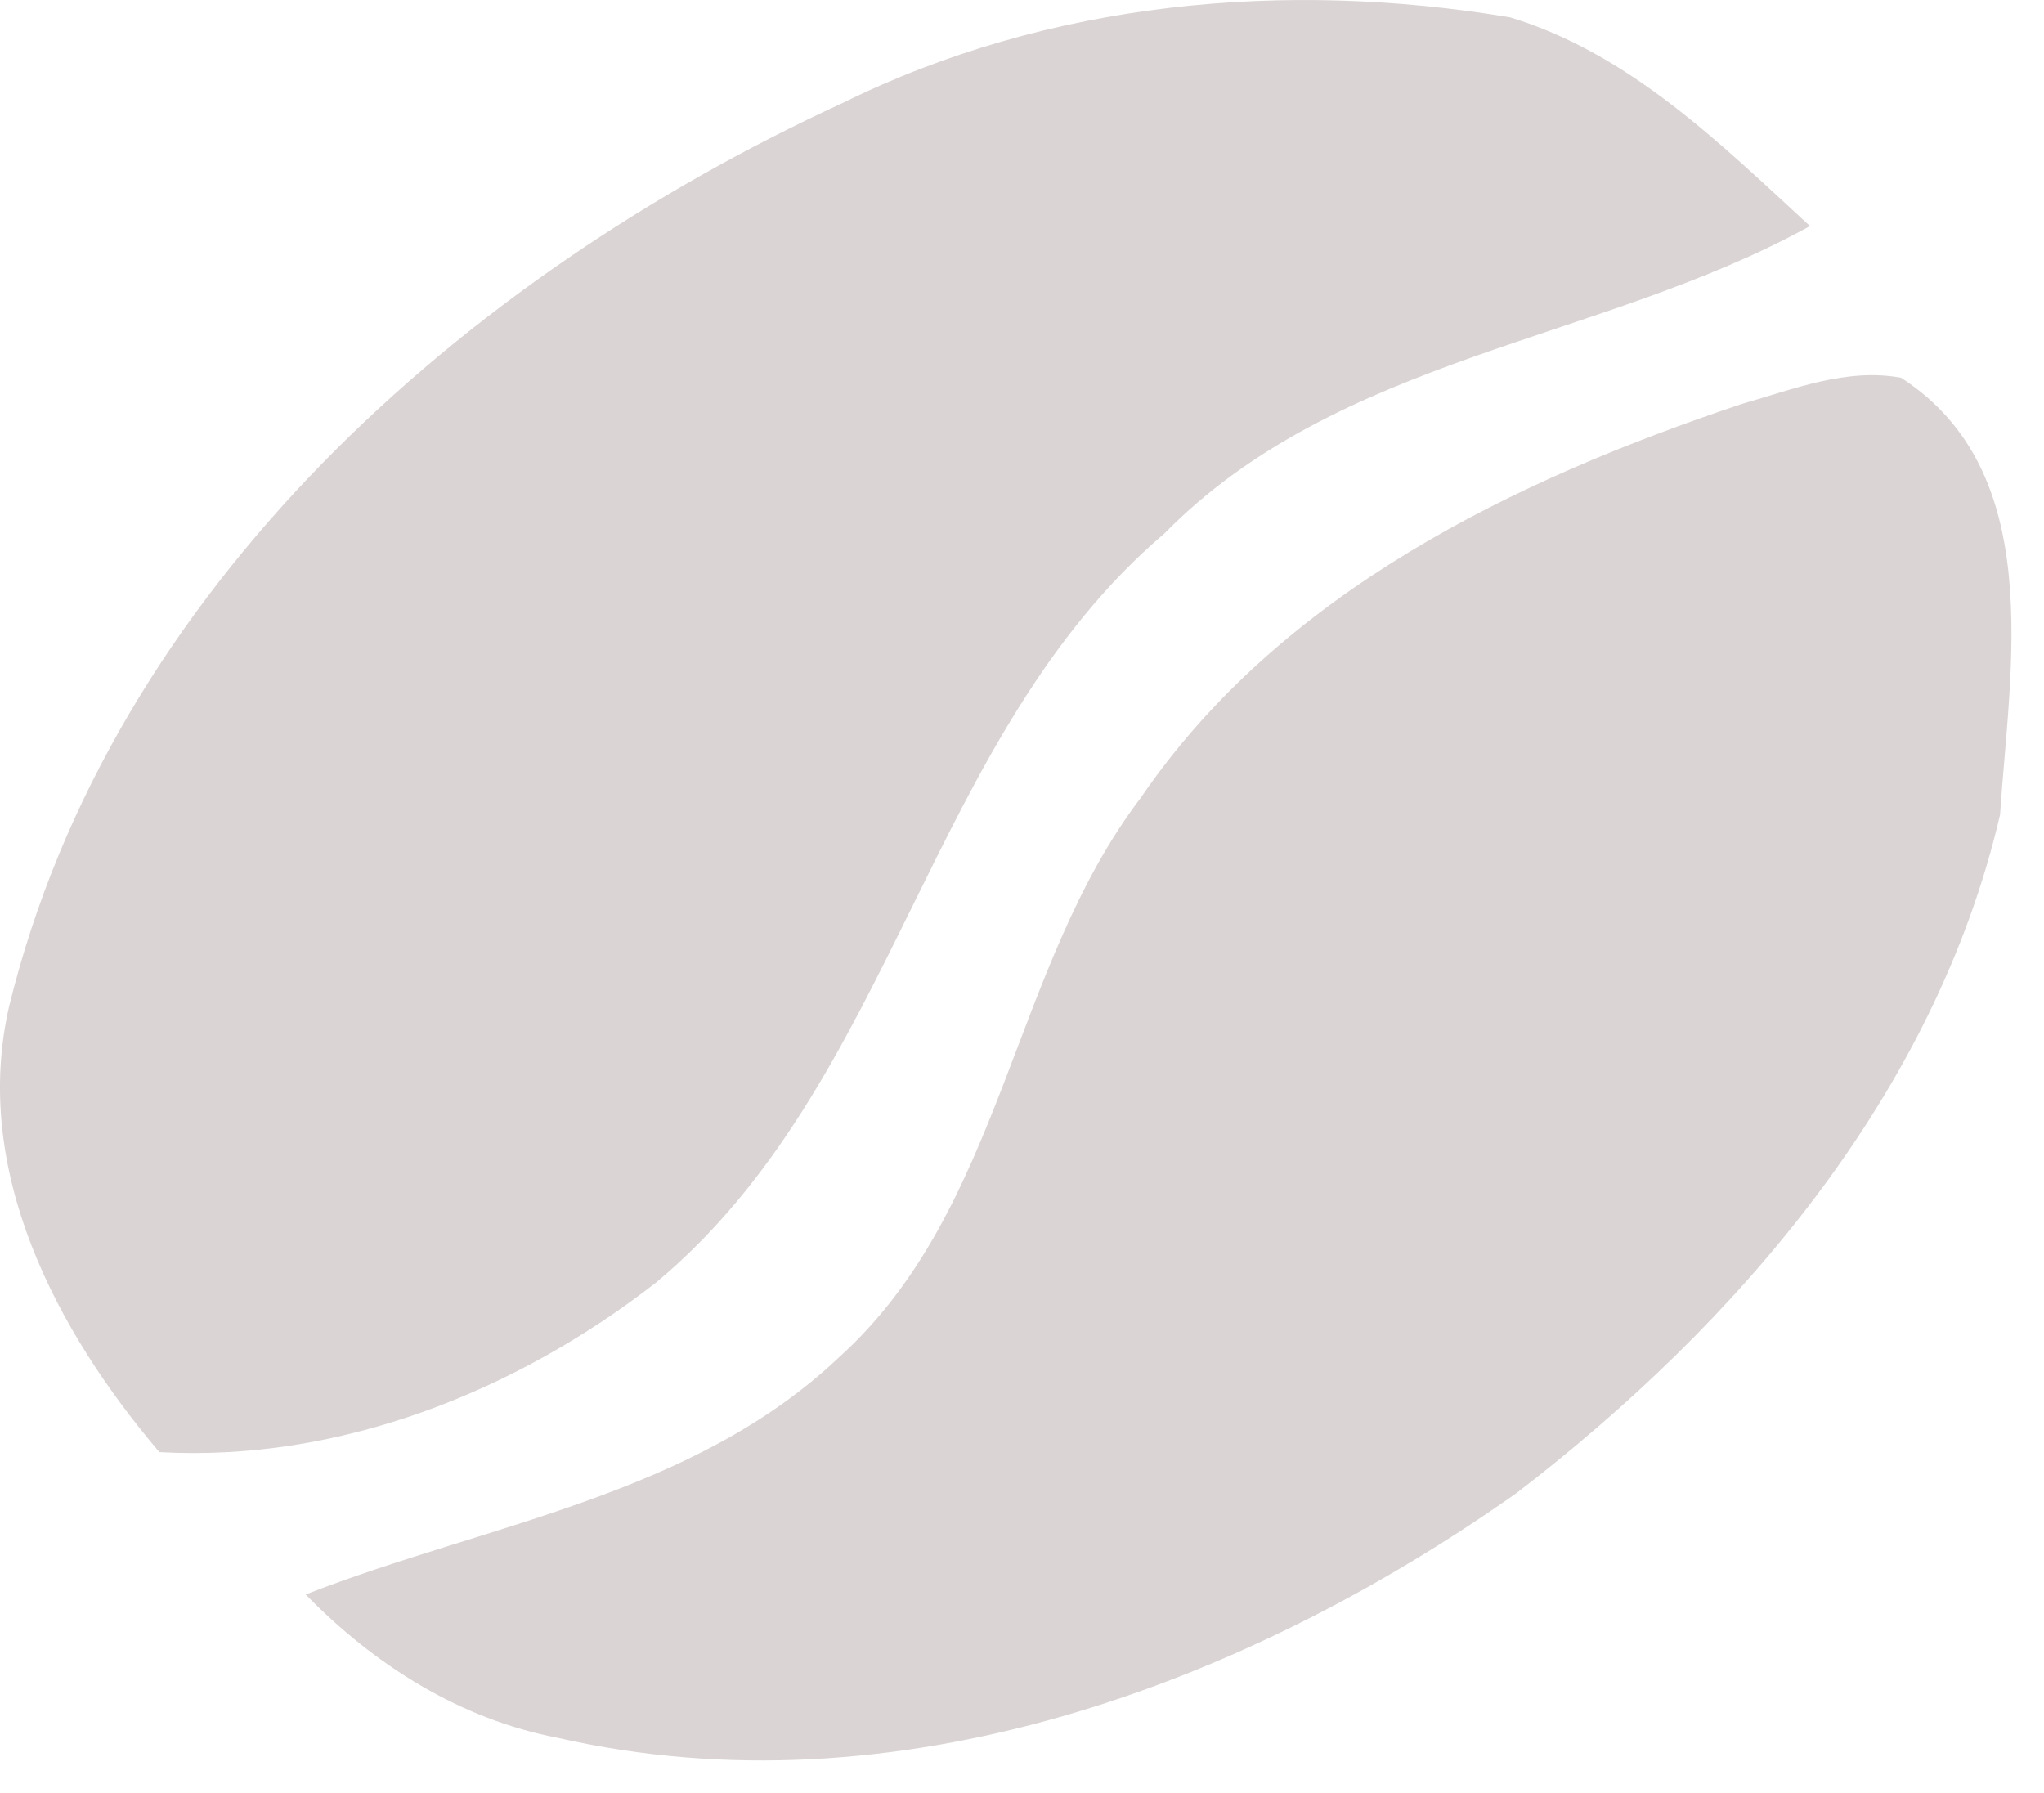 <?xml version="1.0" encoding="UTF-8"?> <svg xmlns="http://www.w3.org/2000/svg" width="57" height="50" viewBox="0 0 57 50" fill="none"> <path d="M23.494 2.874C29.244 0.034 35.834 -0.566 42.114 0.484C45.444 1.494 47.974 4.004 50.474 6.304C44.624 9.534 37.344 9.924 32.474 14.874C25.854 20.514 24.964 30.224 18.284 35.774C14.374 38.814 9.454 40.774 4.444 40.494C1.564 37.104 -0.796 32.644 0.254 28.064C3.104 16.424 12.944 7.724 23.494 2.874Z" fill="#DBD4D4"></path> <path d="M48.574 11.264C50.014 10.854 51.494 10.254 53.014 10.534C57.084 13.164 56.044 18.624 55.774 22.724C53.964 30.494 48.494 36.874 42.294 41.634C34.654 47.024 24.954 50.604 15.564 48.464C12.834 47.944 10.444 46.434 8.524 44.464C13.564 42.494 19.324 41.714 23.404 37.844C27.974 33.714 28.194 27.004 31.814 22.244C35.714 16.534 42.204 13.394 48.574 11.264Z" fill="#DBD4D4"></path> </svg> 